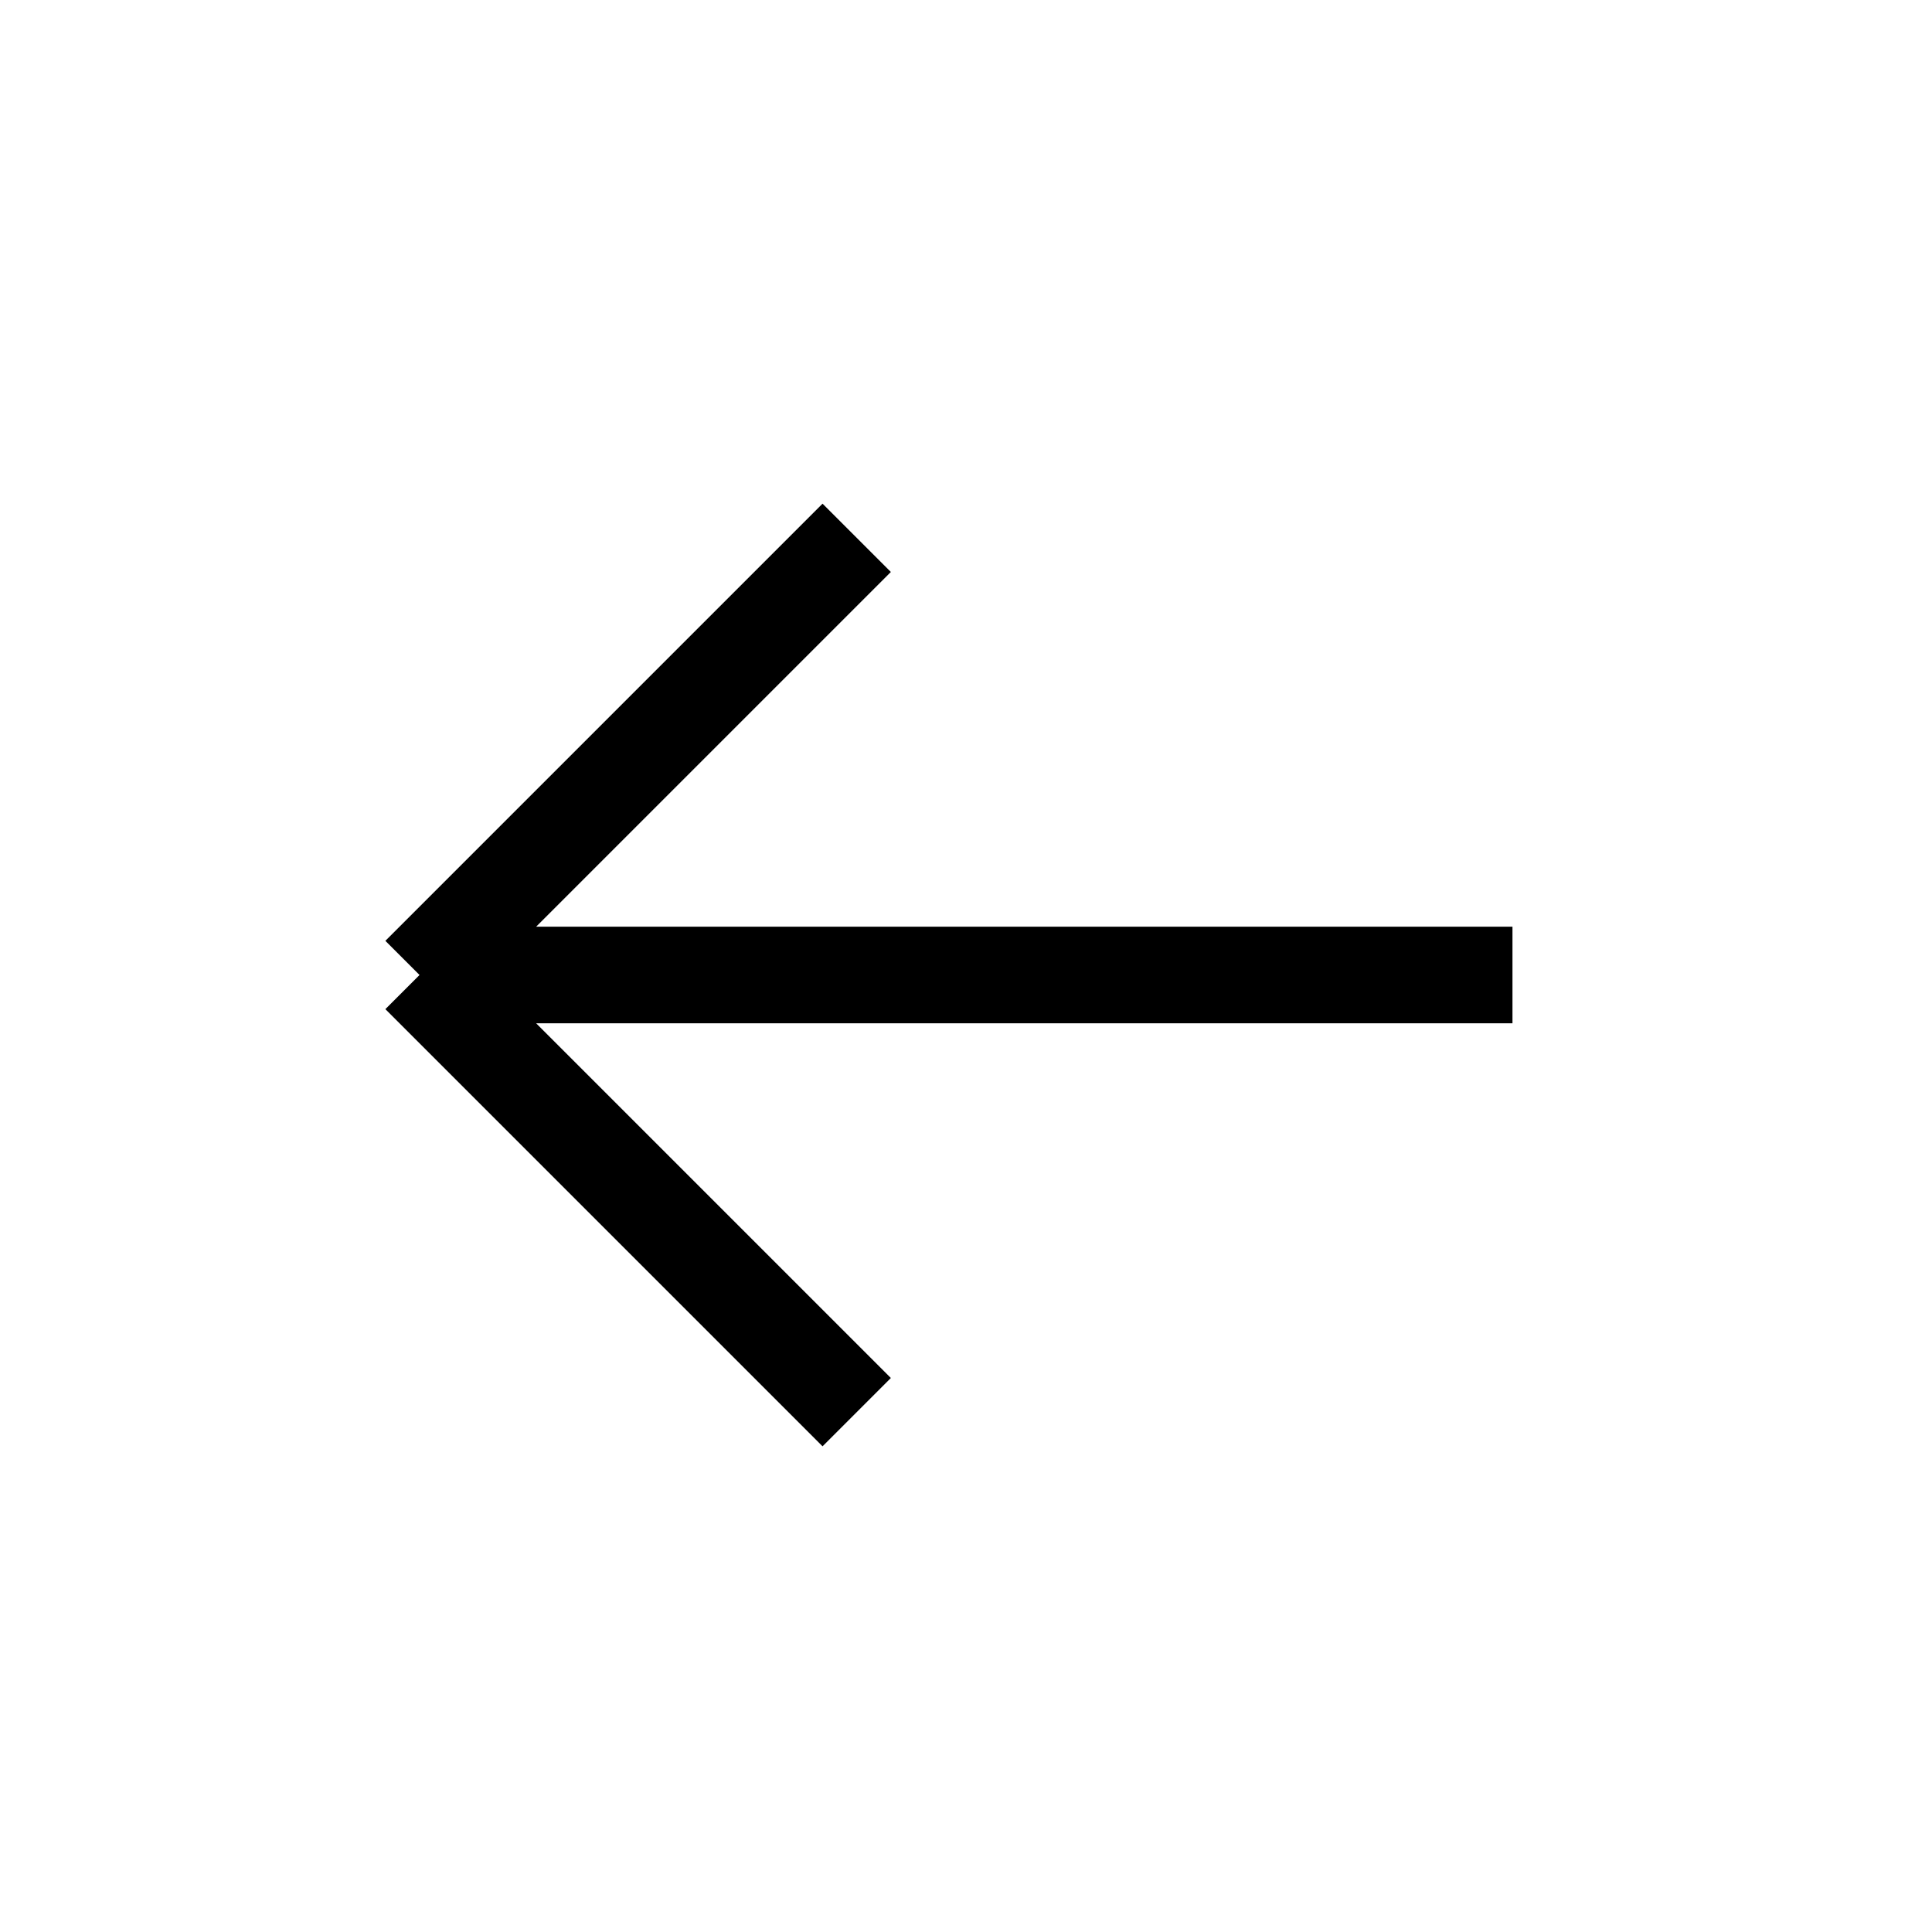 <svg width="40" height="40" viewBox="0 0 40 40" fill="none" xmlns="http://www.w3.org/2000/svg">
<path d="M17.737 11.135L8.686 20.186M8.686 20.186L17.737 29.237M8.686 20.186L31.314 20.186" stroke="black" stroke-width="2" stroke-miterlimit="10"/>
</svg>
